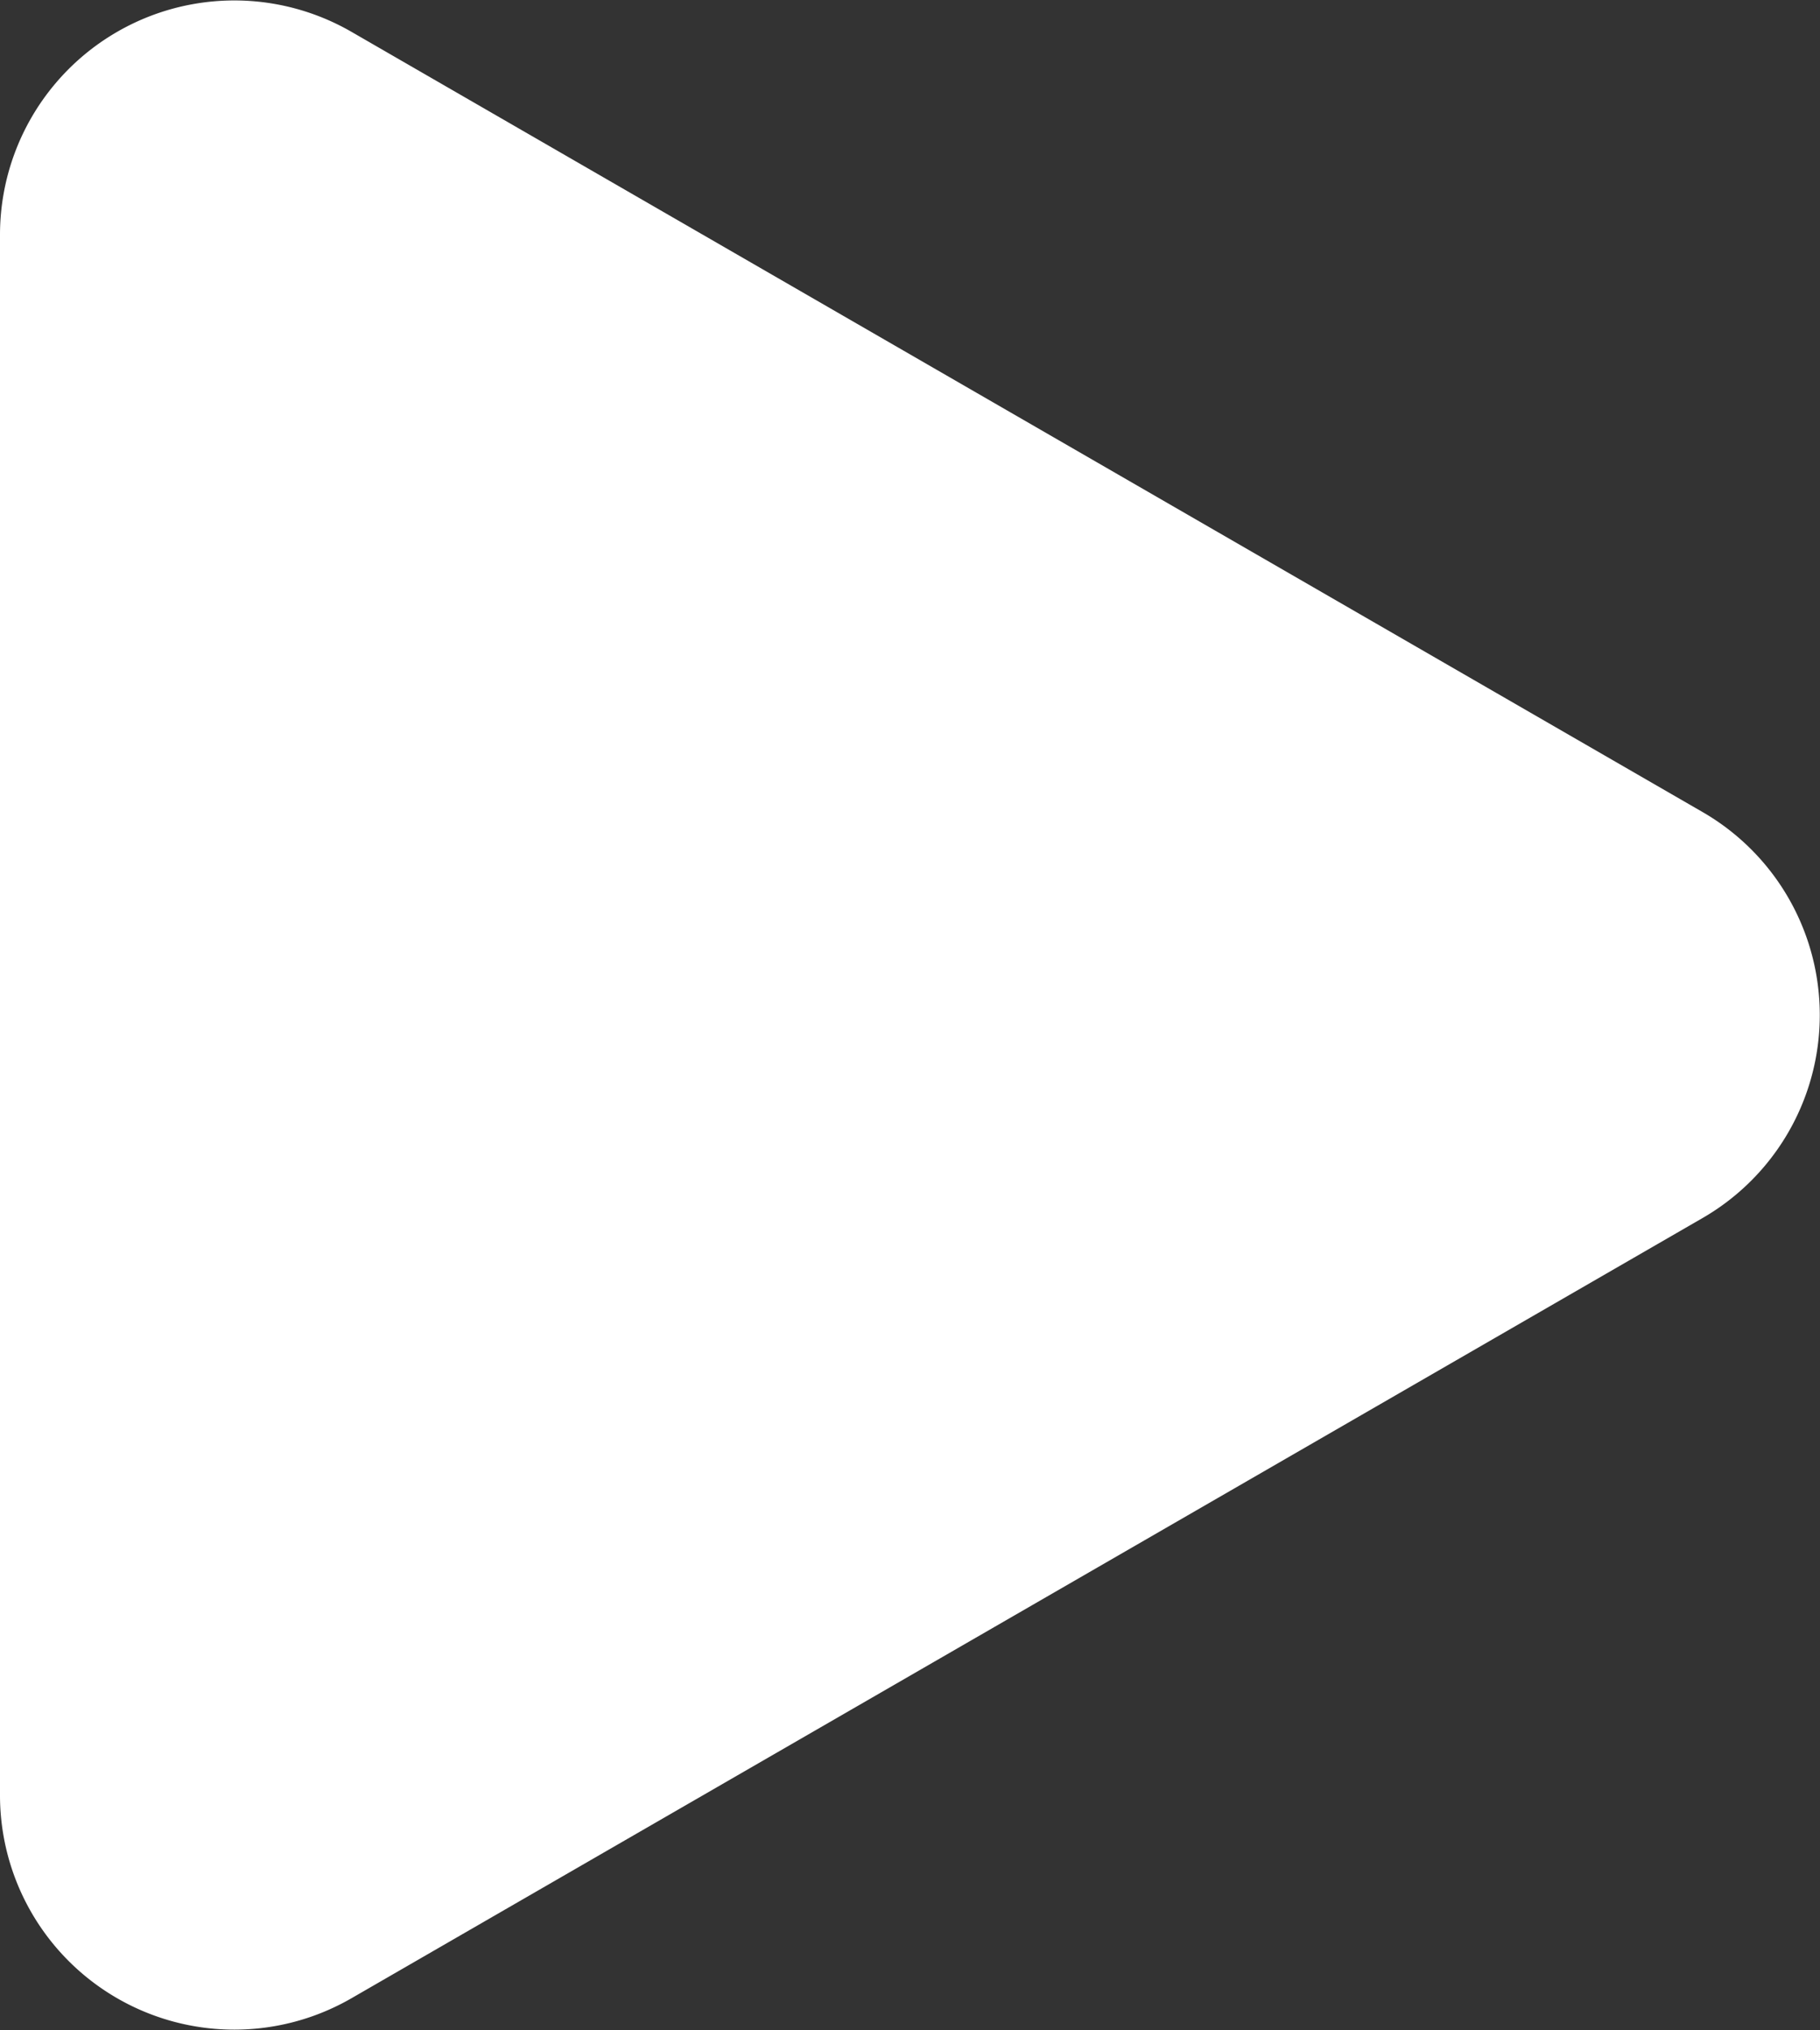 <svg xmlns="http://www.w3.org/2000/svg" viewBox="0 0 33.32 37.16"><rect x="0" y="0" width="33.32" height="37.16" fill="#333333" stroke="none"/><defs><style>.cls-1{fill:#fff;}</style></defs><g id="Layer_2" data-name="Layer 2"><g id="Layer_1-2" data-name="Layer 1"><path class="cls-1" d="M31.18,14.87,6.43.58A4.29,4.29,0,0,0,0,4.29V32.87a4.29,4.29,0,0,0,6.43,3.71L31.18,22.29a4.29,4.29,0,0,0,0-7.42L6.43.58A4.29,4.29,0,0,0,0,4.29V32.87a4.29,4.29,0,0,0,6.43,3.71L31.18,22.29A4.29,4.29,0,0,0,31.18,14.87Z"/></g></g></svg>